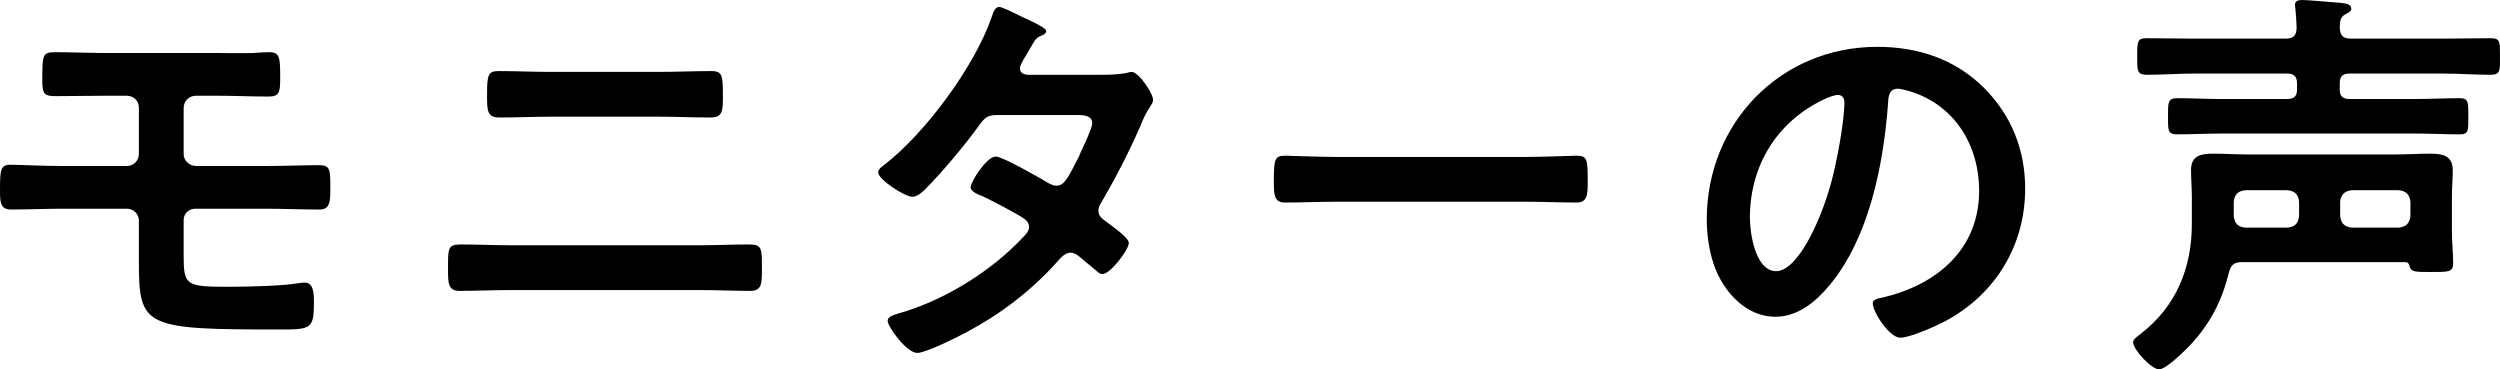 <?xml version="1.0" encoding="UTF-8"?>
<svg id="_レイヤー_1" data-name="レイヤー_1" xmlns="http://www.w3.org/2000/svg" version="1.1" viewBox="0 0 146.04 21.576">
  <!-- Generator: Adobe Illustrator 29.2.1, SVG Export Plug-In . SVG Version: 2.1.0 Build 116)  -->
  <path d="M6.24,3.096h6.432c.72,0,1.416.024,2.136,0,.312-.024.6-.048.912-.048.624,0,.648.288.648,1.512,0,.84-.048,1.08-.696,1.08-1.008,0-1.992-.048-3-.048h-1.224c-.408,0-.72.312-.72.72v2.688c0,.384.336.696.72.696h4.08c1.104,0,2.256-.048,3.12-.048.648,0,.648.264.648,1.368,0,.696,0,1.224-.624,1.224-1.056,0-2.112-.048-3.144-.048h-4.128c-.36,0-.672.288-.672.648v2.04c0,1.824.12,1.872,2.712,1.872.96,0,3.144-.048,4.032-.216.12-.024.24-.024.36-.024.552,0,.504.888.504,1.248,0,1.44-.216,1.488-1.944,1.488-7.968,0-8.28-.12-8.28-3.96v-2.4c0-.384-.312-.696-.696-.696h-3.768c-1.008,0-1.992.048-3,.048-.648,0-.648-.456-.648-1.152,0-1.152.024-1.464.6-1.464.552,0,1.896.072,3.048.072h3.768c.384,0,.696-.312.696-.696v-2.712c0-.408-.312-.696-.72-.696h-1.2c-.96,0-1.944.024-2.928.024-.672,0-.792-.12-.792-.888,0-1.536,0-1.68.768-1.68.936,0,1.944.048,3.0.048ZM29.82,14.328h11.04c.96,0,1.92-.048,2.88-.048.792,0,.768.216.768,1.464,0,.792,0,1.248-.672,1.248-.984,0-1.992-.048-2.976-.048h-11.04c-.984,0-1.992.048-2.976.048-.672,0-.672-.456-.672-1.272,0-1.224-.024-1.44.768-1.44.96,0,1.92.048,2.88.048ZM32.22,4.2h6.24c1.032,0,2.064-.048,3.096-.048.624,0,.672.24.672,1.344,0,.936.024,1.368-.72,1.368-1.008,0-2.016-.048-3.024-.048h-6.288c-1.008,0-2.016.048-3.024.048-.744,0-.72-.432-.72-1.392,0-1.104.072-1.32.672-1.32,1.032,0,2.064.048,3.096.048ZM60.013,4.368h4.392c.48,0,1.056-.024,1.464-.12.072-.024.168-.048.24-.048.408,0,1.248,1.248,1.248,1.632,0,.144-.072.24-.144.36-.288.432-.408.696-.6,1.176-.672,1.536-1.44,3.024-2.28,4.464-.096.144-.168.288-.168.48,0,.312.216.456.432.624.288.216,1.344.936,1.344,1.248,0,.408-1.08,1.824-1.536,1.824-.144,0-.264-.096-.36-.192-.336-.288-.648-.528-.984-.816-.144-.12-.312-.24-.528-.24-.336,0-.6.336-.816.576-1.488,1.656-3.288,3.024-5.232,4.056-.528.288-2.4,1.224-2.904,1.224-.624,0-1.728-1.536-1.728-1.872,0-.288.408-.36,1.032-.552,2.496-.792,5.064-2.4,6.864-4.32.168-.168.36-.36.36-.6s-.12-.384-.288-.504c-.552-.36-1.8-1.008-2.4-1.296-.24-.096-.72-.264-.72-.528,0-.336.936-1.8,1.464-1.8.408,0,2.616,1.272,3.096,1.56.144.072.288.144.456.144.456,0,.672-.456,1.32-1.728.024-.072.072-.192.144-.336.24-.504.624-1.344.624-1.584,0-.504-.624-.48-.984-.48h-4.584c-.576,0-.744.192-1.056.624-.792,1.104-2.16,2.736-3.12,3.696-.192.192-.48.456-.768.456-.432,0-1.992-1.008-1.992-1.416,0-.192.216-.36.36-.456,2.4-1.848,5.28-5.76,6.264-8.616.072-.192.168-.6.432-.6.192,0,.672.24,1.344.576.216.096,1.416.624,1.416.816,0,.144-.12.216-.24.264-.36.144-.384.216-.72.792-.096.168-.216.384-.384.648-.072.144-.192.336-.192.504,0,.24.216.336.432.36ZM78.06,9.168h11.04c1.104,0,2.664-.072,2.976-.072.648,0,.672.192.672,1.512,0,.768-.024,1.224-.648,1.224-1.008,0-2.016-.048-3-.048h-11.04c-.984,0-1.992.048-3,.048-.624,0-.648-.456-.648-1.2,0-1.344.048-1.536.672-1.536.312,0,1.968.072,2.976.072ZM107.358,5.544c-.192,0-.624.168-.816.264-2.736,1.296-4.32,3.864-4.32,6.912,0,.888.312,3.12,1.536,3.12,1.2,0,2.544-2.736,3.216-5.184.312-1.152.768-3.528.768-4.68,0-.24-.12-.432-.384-.432ZM109.662,2.736c2.352,0,4.512.696,6.216,2.376,1.608,1.608,2.424,3.624,2.424,5.904,0,3.336-1.752,6.192-4.68,7.752-.552.288-2.04.96-2.616.96-.624,0-1.608-1.488-1.608-2.016,0-.24.36-.288.6-.336,3.144-.744,5.616-2.808,5.616-6.24,0-2.568-1.344-4.872-3.84-5.736-.216-.072-.696-.216-.912-.216-.552,0-.552.528-.576.936-.264,3.504-1.104,7.776-3.408,10.536-.792.96-1.848,1.848-3.168,1.848-1.464,0-2.616-1.056-3.264-2.28-.528-.984-.744-2.28-.744-3.408,0-5.616,4.296-10.08,9.96-10.08ZM137.375,13.296h2.76c.408-.048.624-.24.672-.672v-.84c-.048-.432-.264-.624-.672-.672h-2.76c-.408.048-.624.24-.672.672v.84c.048.432.264.624.672.672ZM134.303,12.624v-.84c-.048-.432-.24-.624-.672-.672h-2.472c-.432.048-.624.24-.672.672v.84c.048.432.24.624.672.672h2.472c.432-.048.624-.24.672-.672ZM140.759,15.552c-.048-.168-.096-.24-.264-.24h-9.504c-.48,0-.672.144-.792.624-.408,1.656-1.104,3-2.28,4.248-.312.312-1.368,1.392-1.8,1.392-.432,0-1.512-1.152-1.512-1.584,0-.192.288-.36.432-.48,2.088-1.608,3-3.864,3-6.432v-1.536c0-.6-.048-1.104-.048-1.608,0-.864.6-.96,1.296-.96.672,0,1.368.048,2.064.048h8.52c.696,0,1.416-.048,2.112-.048s1.296.12,1.296.96c0,.504-.048,1.032-.048,1.536v2.064c0,.624.072,1.224.072,1.848,0,.528-.312.504-1.272.504-.864,0-1.2.024-1.272-.336ZM134.183,5.232v-.36c0-.384-.168-.576-.576-.576h-5.4c-.936,0-1.848.072-2.784.072-.6,0-.576-.24-.576-1.08,0-.864,0-1.056.552-1.056.936,0,1.872.024,2.808.024h5.304c.432,0,.624-.144.648-.6,0-.336-.048-.84-.072-1.152,0-.072-.024-.168-.024-.216,0-.264.24-.288.456-.288.288,0,1.872.144,2.232.168.192.024.6.048.6.336,0,.168-.168.24-.36.336-.312.192-.288.432-.312.768.024.48.192.648.672.648h5.352c.936,0,1.848-.024,2.784-.024.576,0,.552.216.552,1.032,0,.84.048,1.104-.552,1.104-.936,0-1.872-.072-2.784-.072h-5.448c-.408,0-.576.168-.576.576v.36c0,.384.168.552.576.552h3.792c.888,0,1.752-.048,2.64-.048.528,0,.504.264.504,1.056,0,.84.024,1.056-.504,1.056-.888,0-1.752-.048-2.64-.048h-11.256c-.864,0-1.752.048-2.616.048-.552,0-.528-.24-.528-1.032,0-.816-.024-1.08.528-1.08.888,0,1.752.048,2.616.048h3.816c.408,0,.576-.168.576-.552Z"/>
</svg>